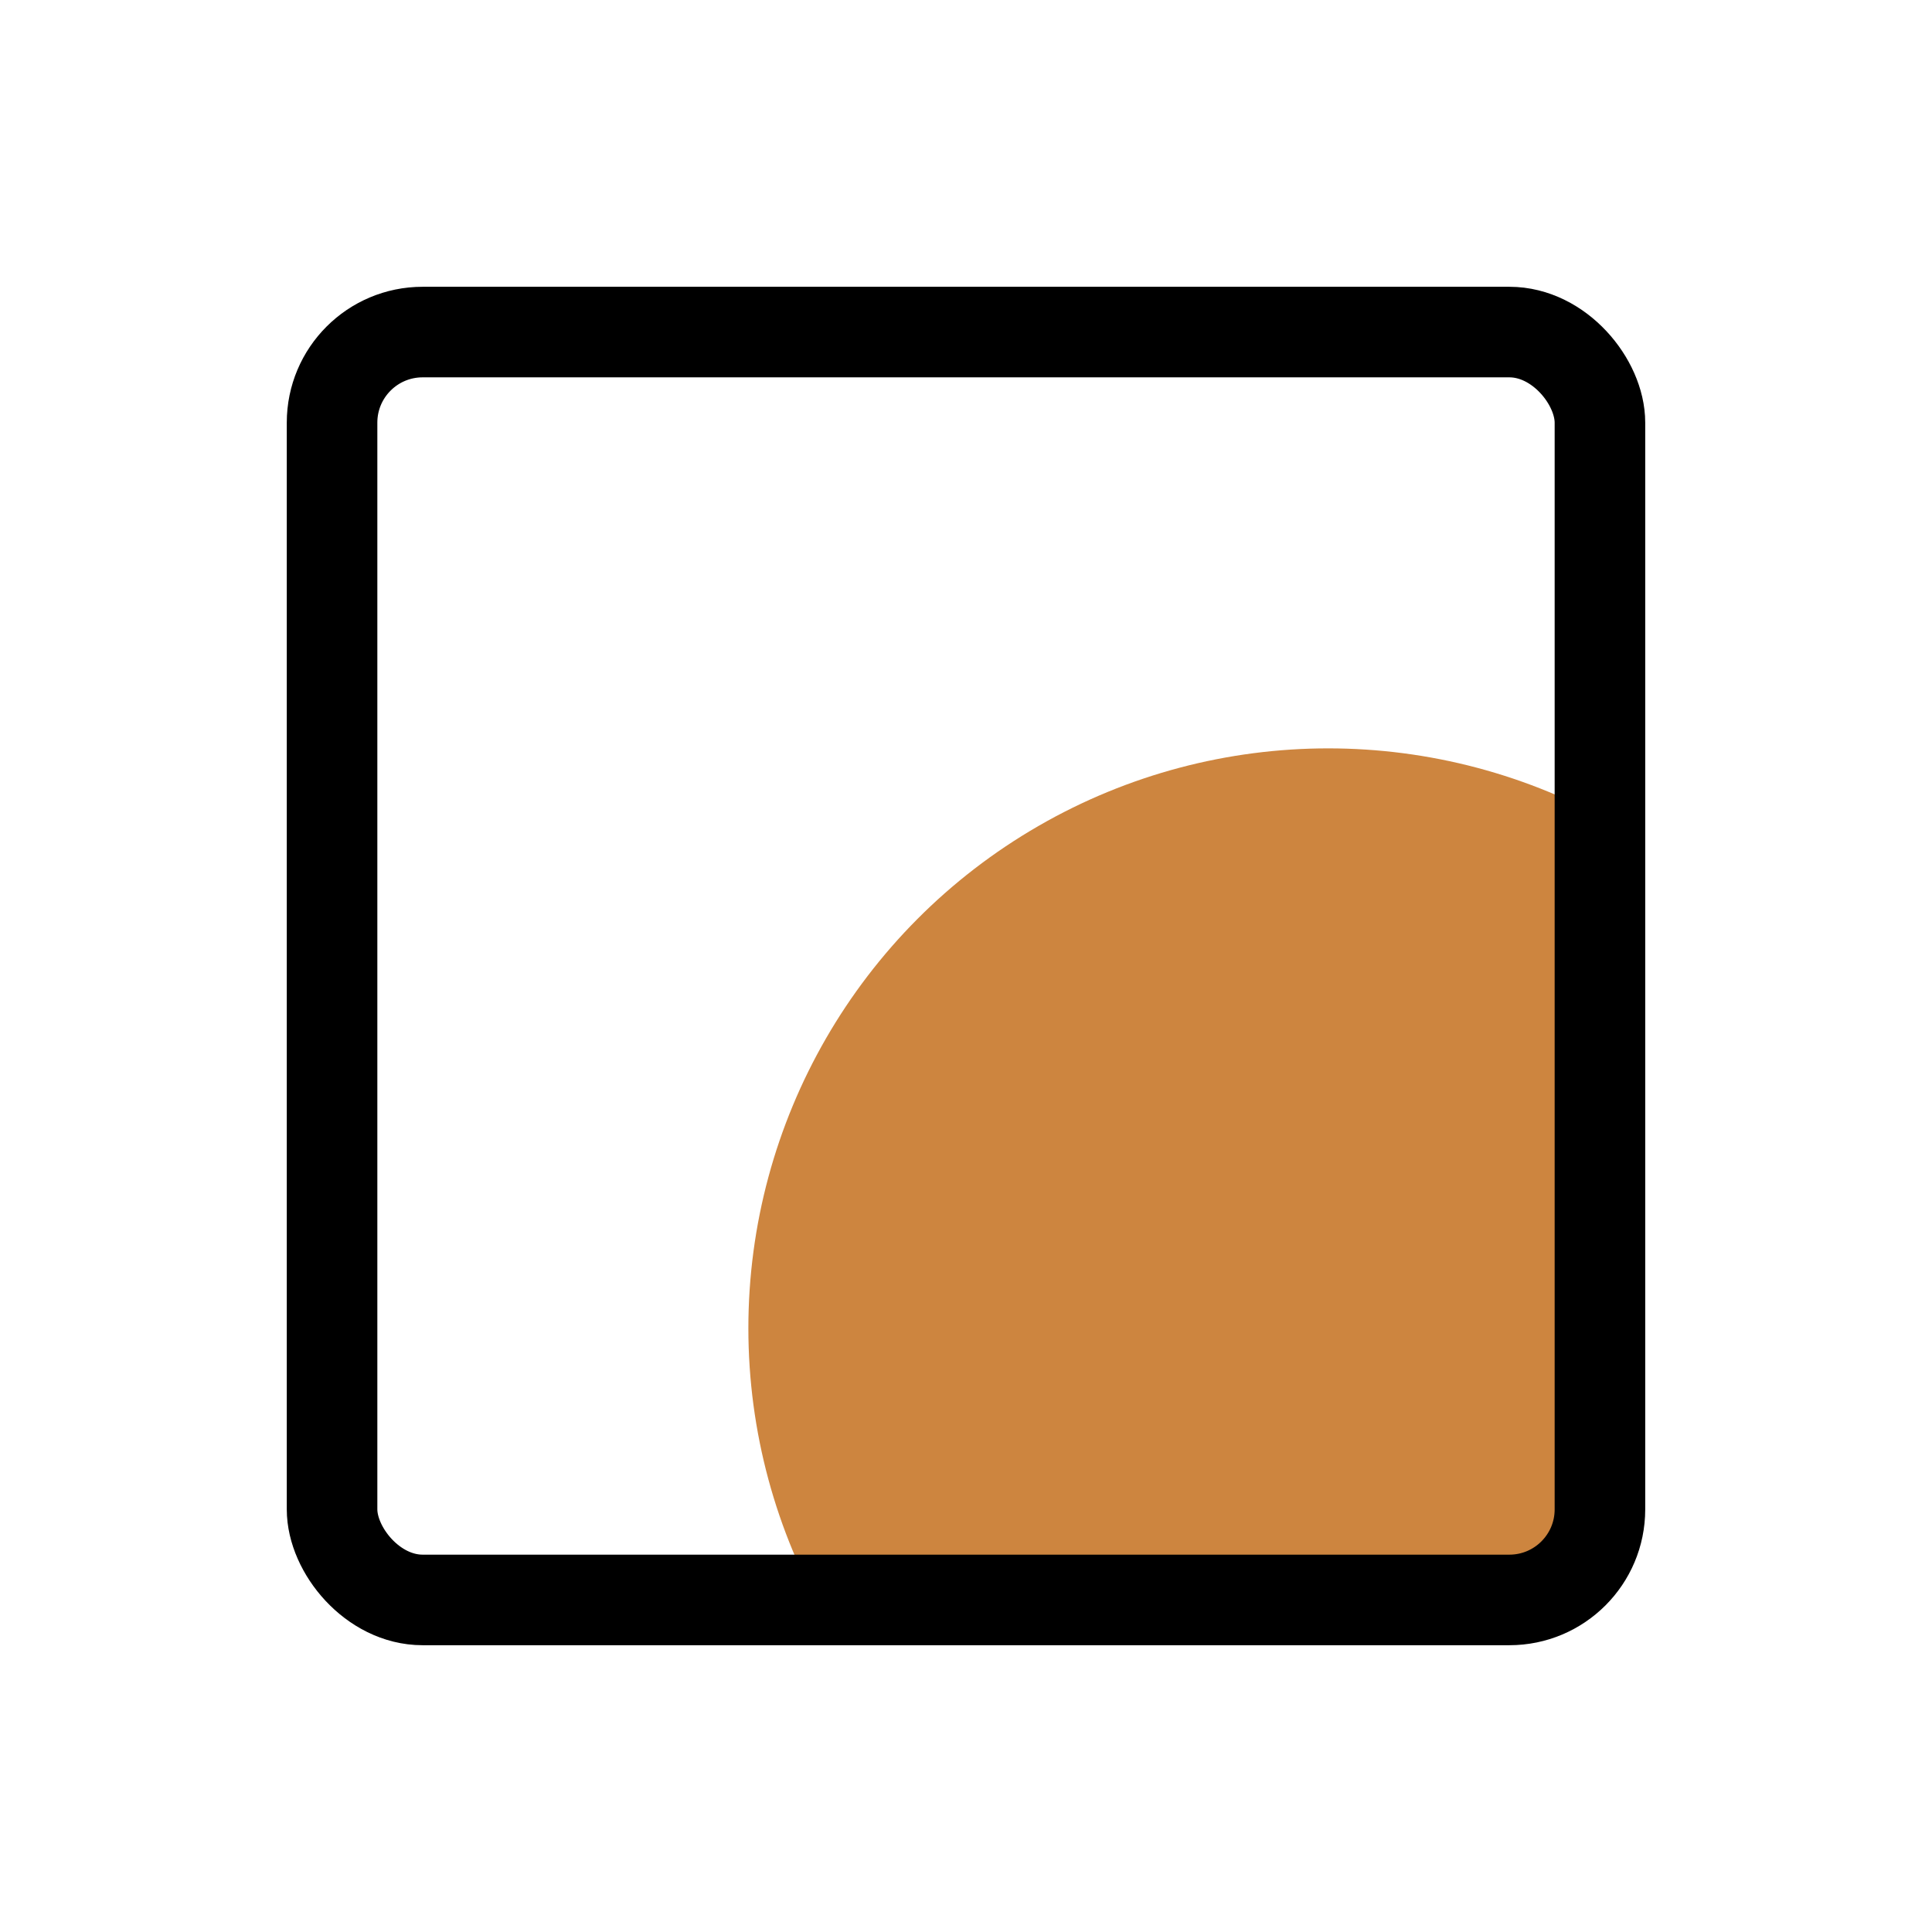 <?xml version="1.0" encoding="UTF-8" standalone="no"?><svg xmlns="http://www.w3.org/2000/svg" xmlns:svg="http://www.w3.org/2000/svg" xmlns:xlink="http://www.w3.org/1999/xlink" height="100%" preserveAspectRatio="xMinYMin meet" viewBox="0 0 16 16" width="100%"><style/><defs/><g id="sel-cons-clip"><g transform="translate(-7 -7) scale(0.075)"><defs><clipPath id="clipPath-constraint1"><rect height="140" rx="10" width="140" x="130" y="130"/></clipPath></defs><circle cx="240" cy="240" r="64.031" style="clip-path:url(#clipPath-constraint1);fill:peru;stroke:none"/><rect height="140" rx="10" style="fill:none;stroke:black;stroke-width:10" width="140" x="130" y="130"/></g></g></svg>